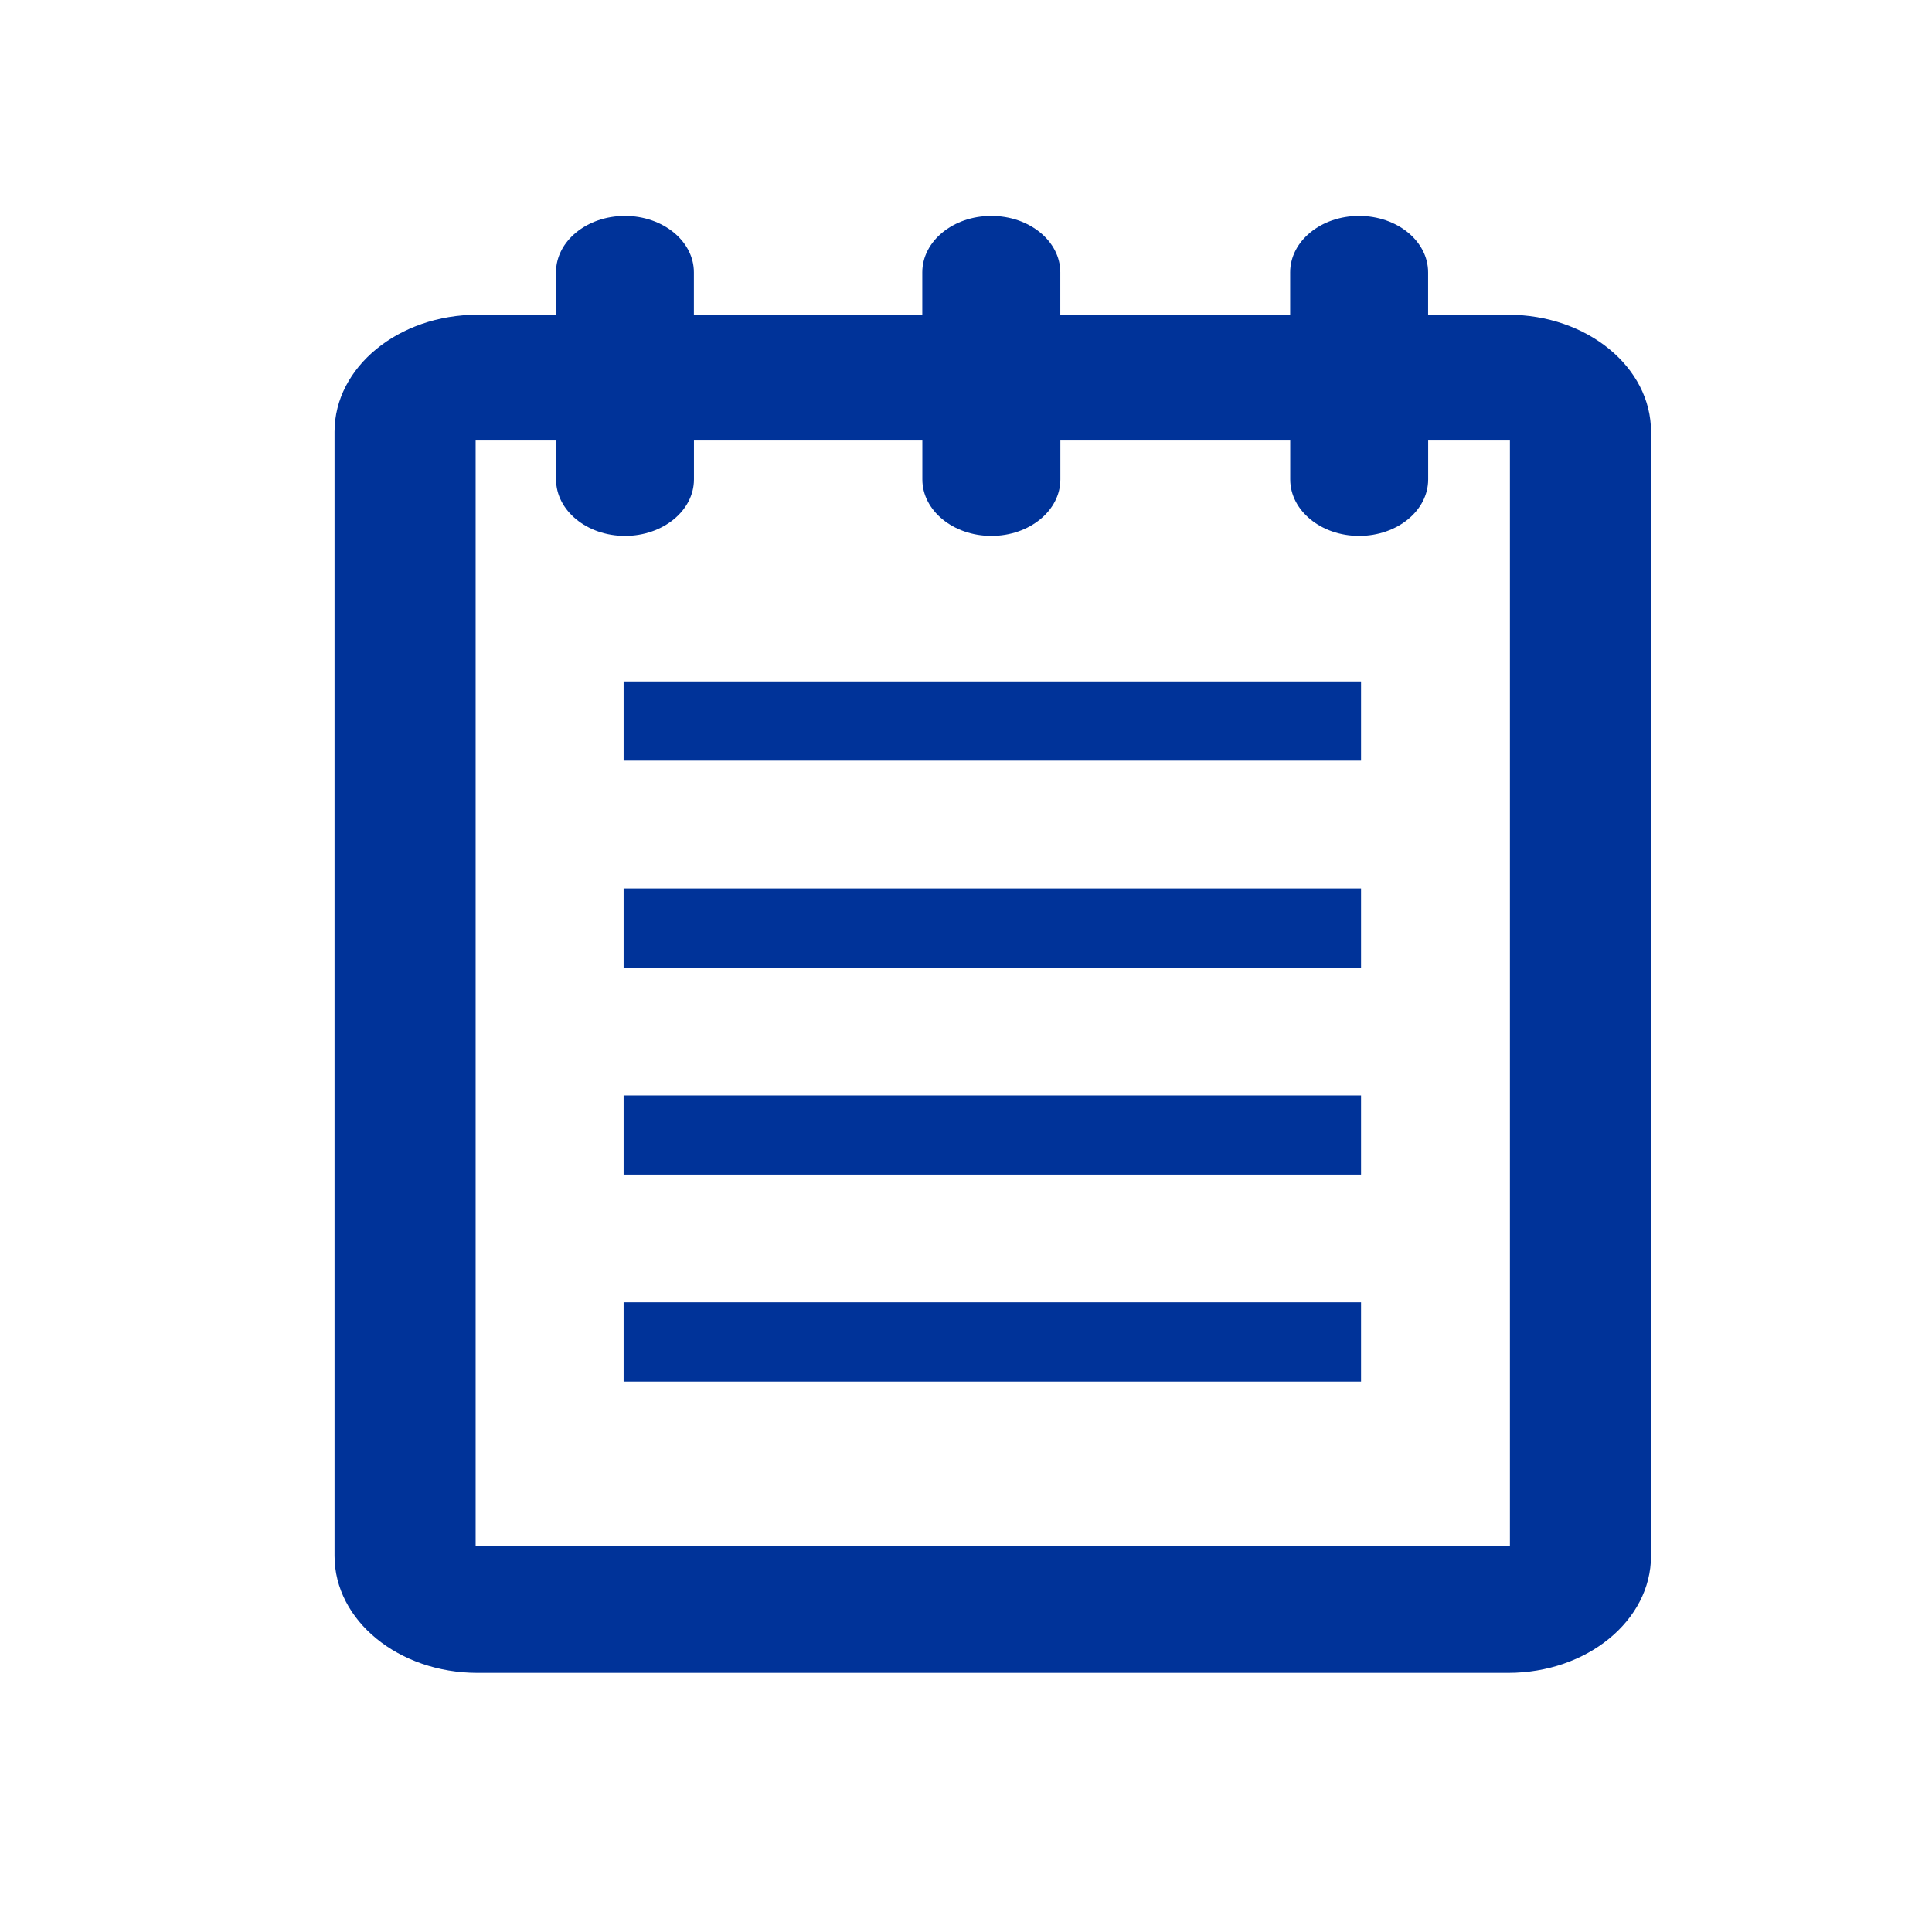 <?xml version="1.0" encoding="utf-8"?>
<!-- Generator: Adobe Illustrator 16.0.3, SVG Export Plug-In . SVG Version: 6.00 Build 0)  -->
<!DOCTYPE svg PUBLIC "-//W3C//DTD SVG 1.1//EN" "http://www.w3.org/Graphics/SVG/1.1/DTD/svg11.dtd">
<svg version="1.1" xmlns="http://www.w3.org/2000/svg" xmlns:xlink="http://www.w3.org/1999/xlink" x="0px" y="0px" width="32px"
	 height="32px" viewBox="0 0 32 32" style="enable-background:new 0 0 32 32;" xml:space="preserve">
<g id="圖層_1" style="display:none;">
	<g style="display:inline;">
		<path style="fill:#003399;" d="M16.366,10.038c1.947,0.646,5.438,1.608,8.988,1.608c2.257,0,4.717-0.322,6.729-0.674
			c0.1,0.92,0.17,1.988,0.17,3.165c0,9.749-2.712,17.133-7.843,21.356c-3.569,2.936-6.839,4.911-8.068,5.357
			c-1.224-0.442-4.402-2.367-7.998-5.326C3.232,31.318,0.53,23.923,0.53,14.137c0-1.183,0.068-2.246,0.165-3.159
			c1.999,0.35,4.447,0.668,6.735,0.668C11.036,11.646,14.451,10.691,16.366,10.038 M16.344,5.777c0,0-4.409,1.869-8.914,1.869
			c-4.505,0-9.908-1.431-9.908-1.431S-3.47,9.321-3.47,14.137c0,12.311,3.943,20.091,9.274,24.476
			c3.198,2.632,8.392,6.296,10.54,6.296s7.384-3.675,10.608-6.327c5.34-4.395,9.302-12.134,9.302-24.445
			c0-4.74-0.993-7.922-0.993-7.922s-5.498,1.431-9.906,1.431C20.945,7.646,16.344,5.777,16.344,5.777L16.344,5.777z"/>
	</g>
	<path style="display:inline;fill:#003399;" d="M27.534,19.636l-11.4,11.428c-0.329,0.329-0.978,0.598-1.442,0.598h-0.985
		c-0.465,0-1.113-0.27-1.441-0.599l-5.369-5.395c-0.328-0.327-0.327-0.867,0.002-1.196l2.112-2.112
		c0.329-0.329,0.867-0.329,1.195-0.001l3.43,3.423c0.33,0.328,0.867,0.328,1.195-0.002l9.4-9.423
		c0.329-0.329,0.867-0.33,1.197-0.003l2.103,2.087C27.861,18.77,27.863,19.307,27.534,19.636z"/>
</g>
<g id="圖層_5">
	<g>
		<path style="fill:#003399;" d="M24.979,5.213h-1.325V4.511c0-0.517-0.512-0.935-1.144-0.935c-0.63,0-1.141,0.418-1.141,0.935
			v0.702h-3.807V4.511c0-0.517-0.512-0.935-1.143-0.935c-0.631,0-1.143,0.418-1.143,0.935v0.702h-3.783V4.511
			c0-0.517-0.512-0.935-1.142-0.935c-0.631,0-1.142,0.418-1.142,0.935v0.702H7.909c-1.308,0-2.368,0.868-2.368,1.939V25.77
			c0,1.071,1.06,1.938,2.368,1.938h17.07c1.308,0,2.367-0.867,2.367-1.938V7.152C27.347,6.081,26.287,5.213,24.979,5.213z
			 M25.009,25.606H7.878V7.297H9.21v0.643c0,0.516,0.511,0.936,1.142,0.936c0.63,0,1.142-0.419,1.142-0.936V7.297h3.783v0.643
			c0,0.516,0.512,0.936,1.143,0.936c0.631,0,1.143-0.419,1.143-0.936V7.297h3.807v0.643c0,0.516,0.511,0.936,1.141,0.936
			c0.632,0,1.144-0.419,1.144-0.936V7.297h1.354V25.606z"/>
		<rect x="10.329" y="11.287" style="fill:#003399;" width="12.214" height="1.312"/>
		<rect x="10.329" y="14.715" style="fill:#003399;" width="12.214" height="1.312"/>
		<rect x="10.329" y="18.144" style="fill:#003399;" width="12.214" height="1.311"/>
		<rect x="10.329" y="21.57" style="fill:#003399;" width="12.214" height="1.313"/>
	</g>
</g>
<g id="圖層_2" style="display:none;">
	<path style="display:inline;fill:#003399;" d="M28.785,28.784c-0.896,0.896-2.348,0.896-3.243,0l-5.078-5.076
		c-1.666,1.066-3.632,1.704-5.758,1.704C8.793,25.412,4,20.618,4,14.706C4,8.793,8.793,4,14.706,4
		c5.913,0,10.706,4.793,10.706,10.706c0,2.124-0.638,4.092-1.703,5.758l5.076,5.078C29.682,26.438,29.682,27.89,28.785,28.784z
		 M14.706,7.058c-4.223,0-7.647,3.425-7.647,7.647c0,4.225,3.424,7.647,7.647,7.647c4.224,0,7.647-3.423,7.647-7.647
		C22.354,10.483,18.93,7.058,14.706,7.058z"/>
</g>
<g id="圖層_3" style="display:none;">
	<path style="display:inline;fill:#003399;" d="M26.903,13.723l-0.706-1.679c0,0,1.645-3.708,1.497-3.85L25.52,6.07
		c-0.152-0.146-3.86,1.545-3.86,1.545l-1.71-0.691c0,0-1.512-3.758-1.72-3.758h-3.072c-0.211,0-1.612,3.767-1.612,3.767
		l-1.707,0.692c0,0-3.786-1.608-3.932-1.465L5.734,8.287c-0.151,0.146,1.578,3.779,1.578,3.779l-0.707,1.676
		c0,0-3.839,1.479-3.839,1.679v3.009c0,0.209,3.848,1.58,3.848,1.58l0.707,1.675c0,0-1.644,3.704-1.499,3.846l2.175,2.129
		c0.146,0.145,3.857-1.547,3.857-1.547l1.712,0.693c0,0,1.511,3.756,1.721,3.756h3.07c0.213,0,1.612-3.768,1.612-3.768l1.714-0.692
		c0,0,3.78,1.609,3.926,1.468l2.176-2.126c0.151-0.148-1.582-3.78-1.582-3.78l0.706-1.676c0,0,3.839-1.481,3.839-1.684v-3.007
		C30.751,15.09,26.903,13.723,26.903,13.723z M24.094,16.862c0,3.957-3.291,7.181-7.335,7.181c-4.041,0-7.335-3.224-7.335-7.181
		c0-3.956,3.295-7.174,7.335-7.174C20.806,9.689,24.094,12.906,24.094,16.862z"/>
</g>
<g id="圖層_4" style="display:none;">
	<polygon style="display:inline;fill:#003399;" points="8.676,13.668 14.943,13.668 14.943,22.898 19.118,22.898 19.118,13.668 
		25.387,13.668 17.031,4 	"/>
	<path style="display:inline;fill:#003399;" d="M26.402,16.426v9.962H7.625v-9.962H4.014v11.768C4.014,29.191,4.822,30,5.819,30
		h22.389c0.998,0,1.806-0.809,1.806-1.806V16.426H26.402z"/>
</g>
<g id="圖層_6" style="display:none;">
	<g style="display:inline;">
		<path style="fill:#003399;" d="M17,3C9.268,3,3,9.268,3,17s6.268,14,14,14c7.731,0,14-6.268,14-14S24.731,3,17,3z M17,27.5
			c-5.79,0-10.5-4.71-10.5-10.5c0-5.79,4.71-10.5,10.5-10.5c5.79,0,10.5,4.71,10.5,10.5C27.5,22.79,22.79,27.5,17,27.5z"/>
		<path style="fill:#003399;" d="M23.793,20.138l-5.539-3.741V9.958c0-0.154-0.062-0.304-0.17-0.414
			c-0.108-0.109-0.259-0.17-0.413-0.17h-1.532c-0.154,0-0.303,0.062-0.413,0.17c-0.108,0.109-0.171,0.26-0.171,0.414v7.603
			c0,0.154,0.063,0.305,0.171,0.413c0.044,0.044,0.095,0.081,0.151,0.108l6.452,4.322c0.098,0.064,0.21,0.098,0.324,0.098
			c0.041,0,0.083-0.004,0.124-0.013c0.154-0.032,0.287-0.127,0.371-0.262l0.813-1.299C24.128,20.664,24.053,20.313,23.793,20.138z"
			/>
	</g>
</g>
</svg>
